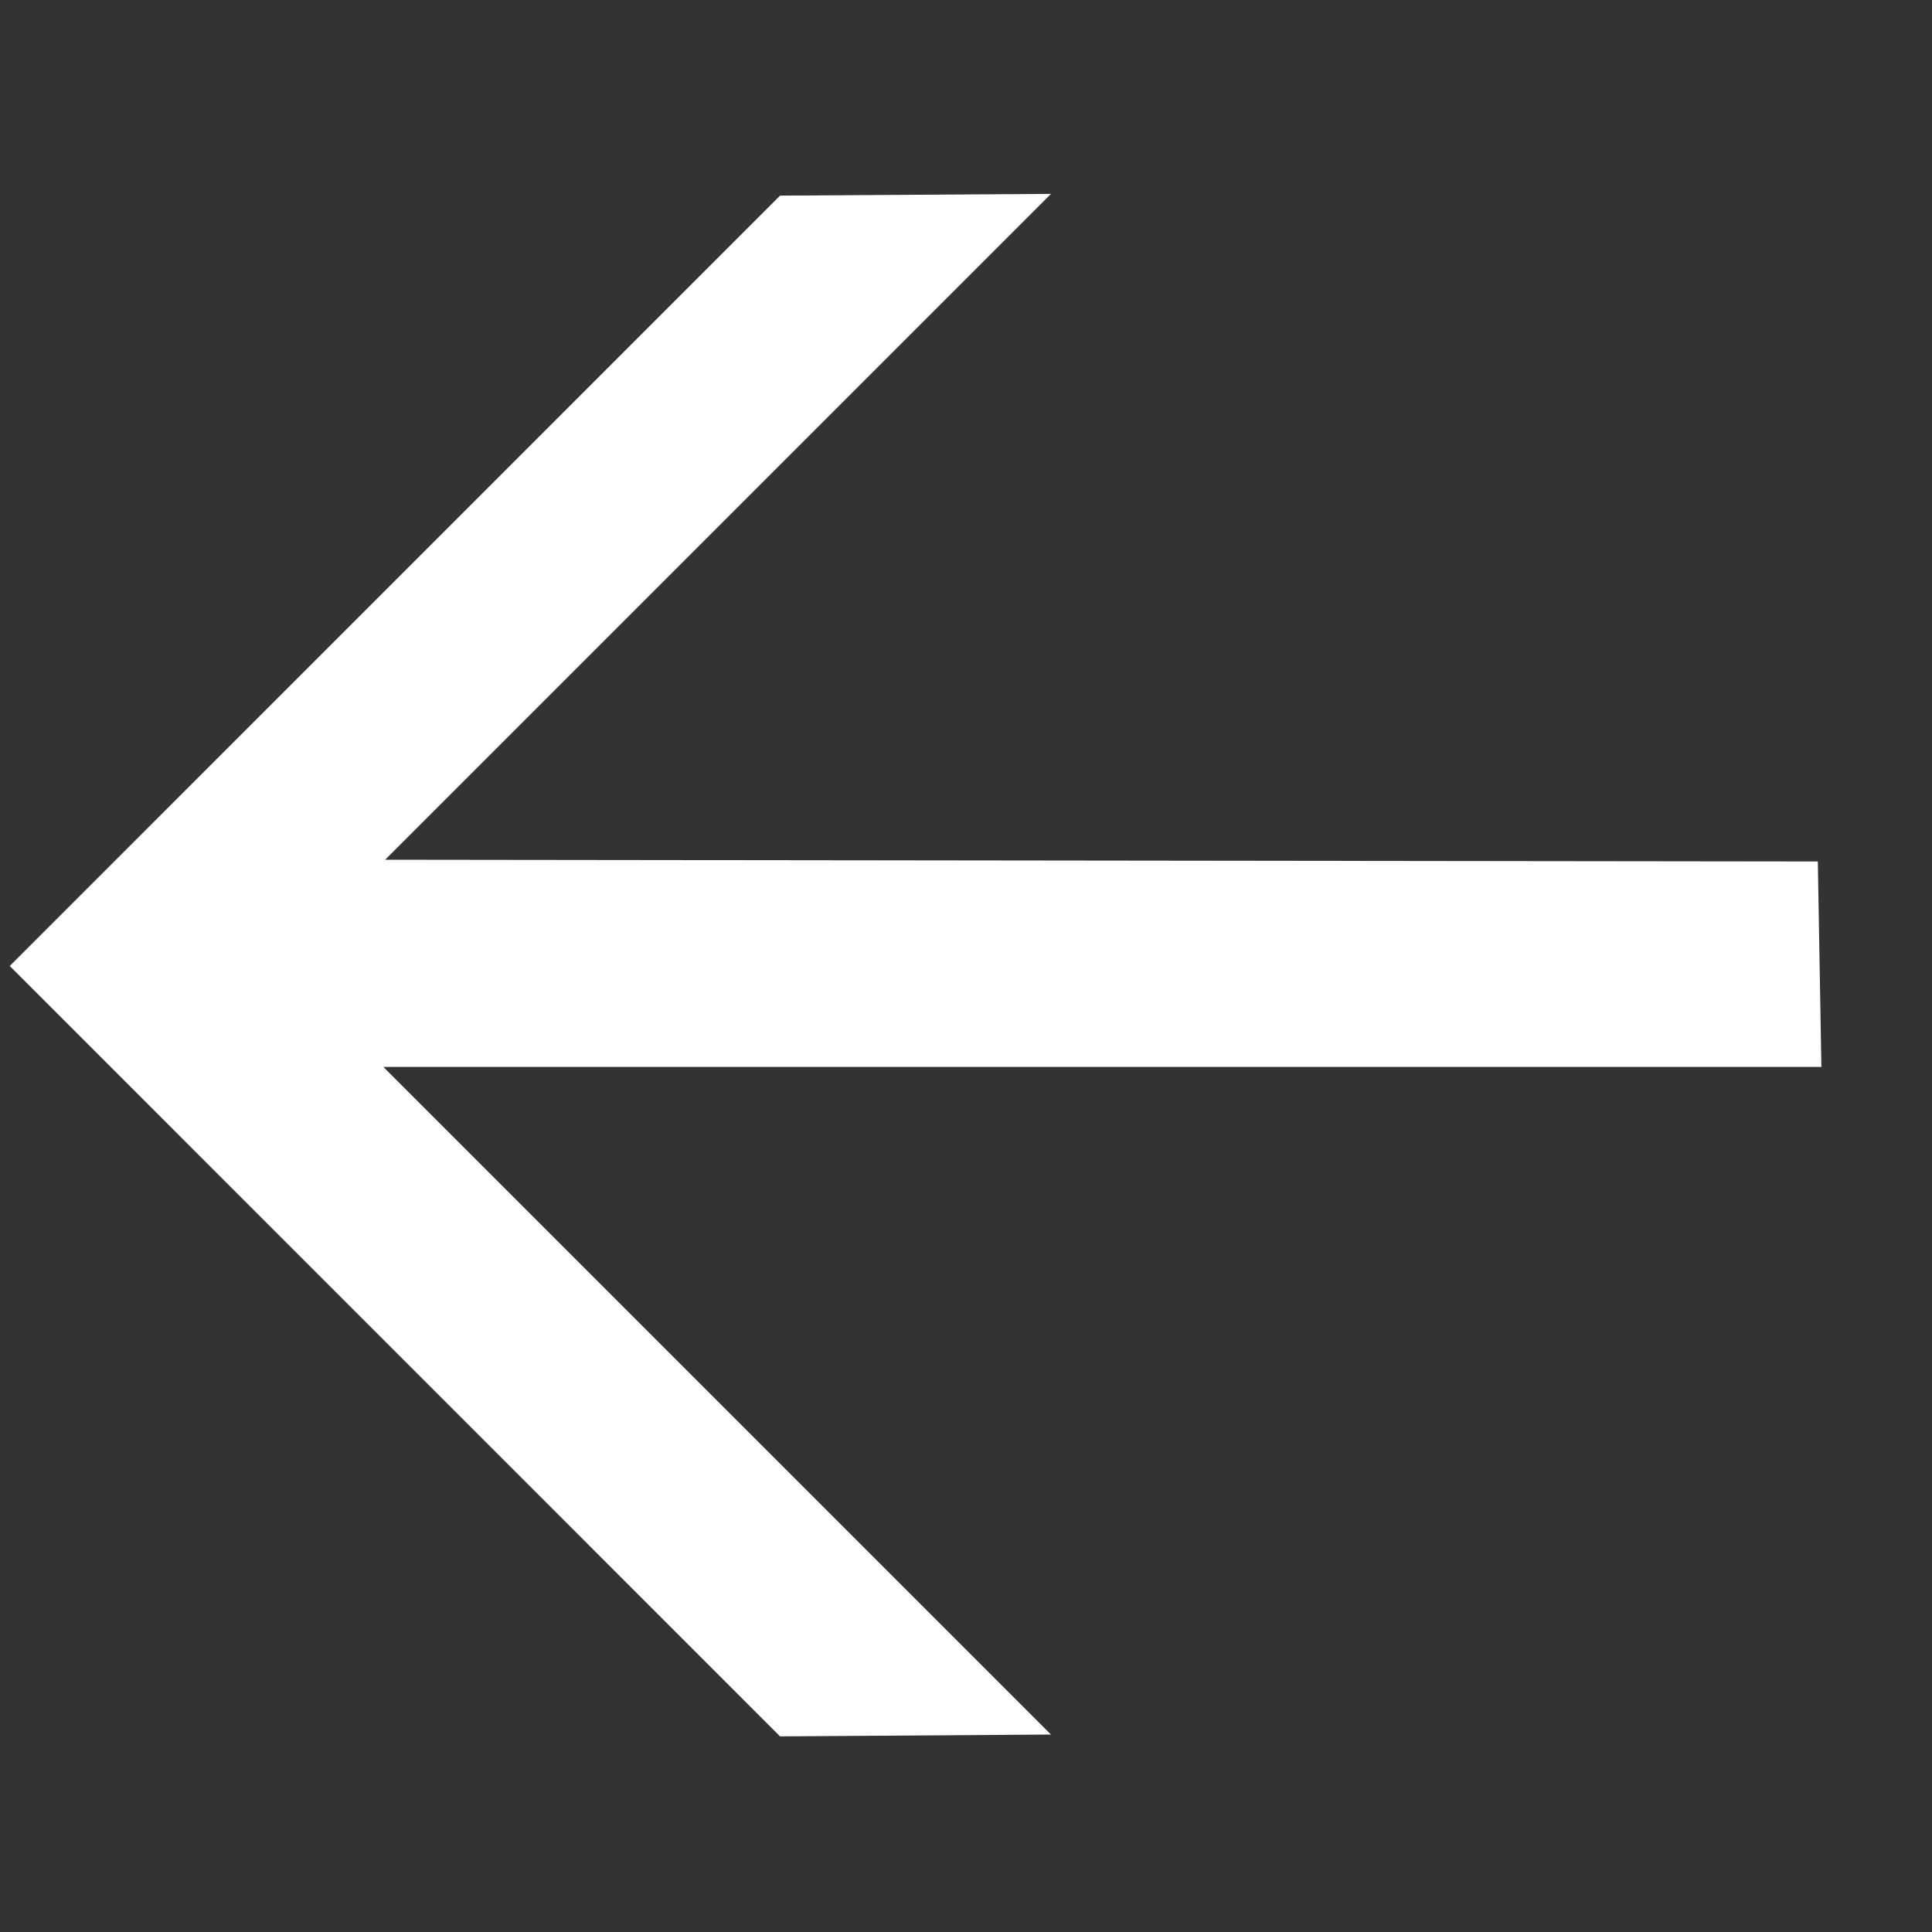 <?xml version="1.0" encoding="UTF-8"?> <svg xmlns="http://www.w3.org/2000/svg" width="20" height="20" viewBox="0 0 20 20" fill="none"><rect x="0" y="0" width="20" height="20" fill="#333333" stroke="none"/><path d="M3.969 11.045L10.88 17.956L8.075 17.975L0.101 10L8.075 2.025L10.88 2.007L3.987 8.9L18.818 8.918L18.855 11.045L3.969 11.045Z" fill="white"></path></svg> 